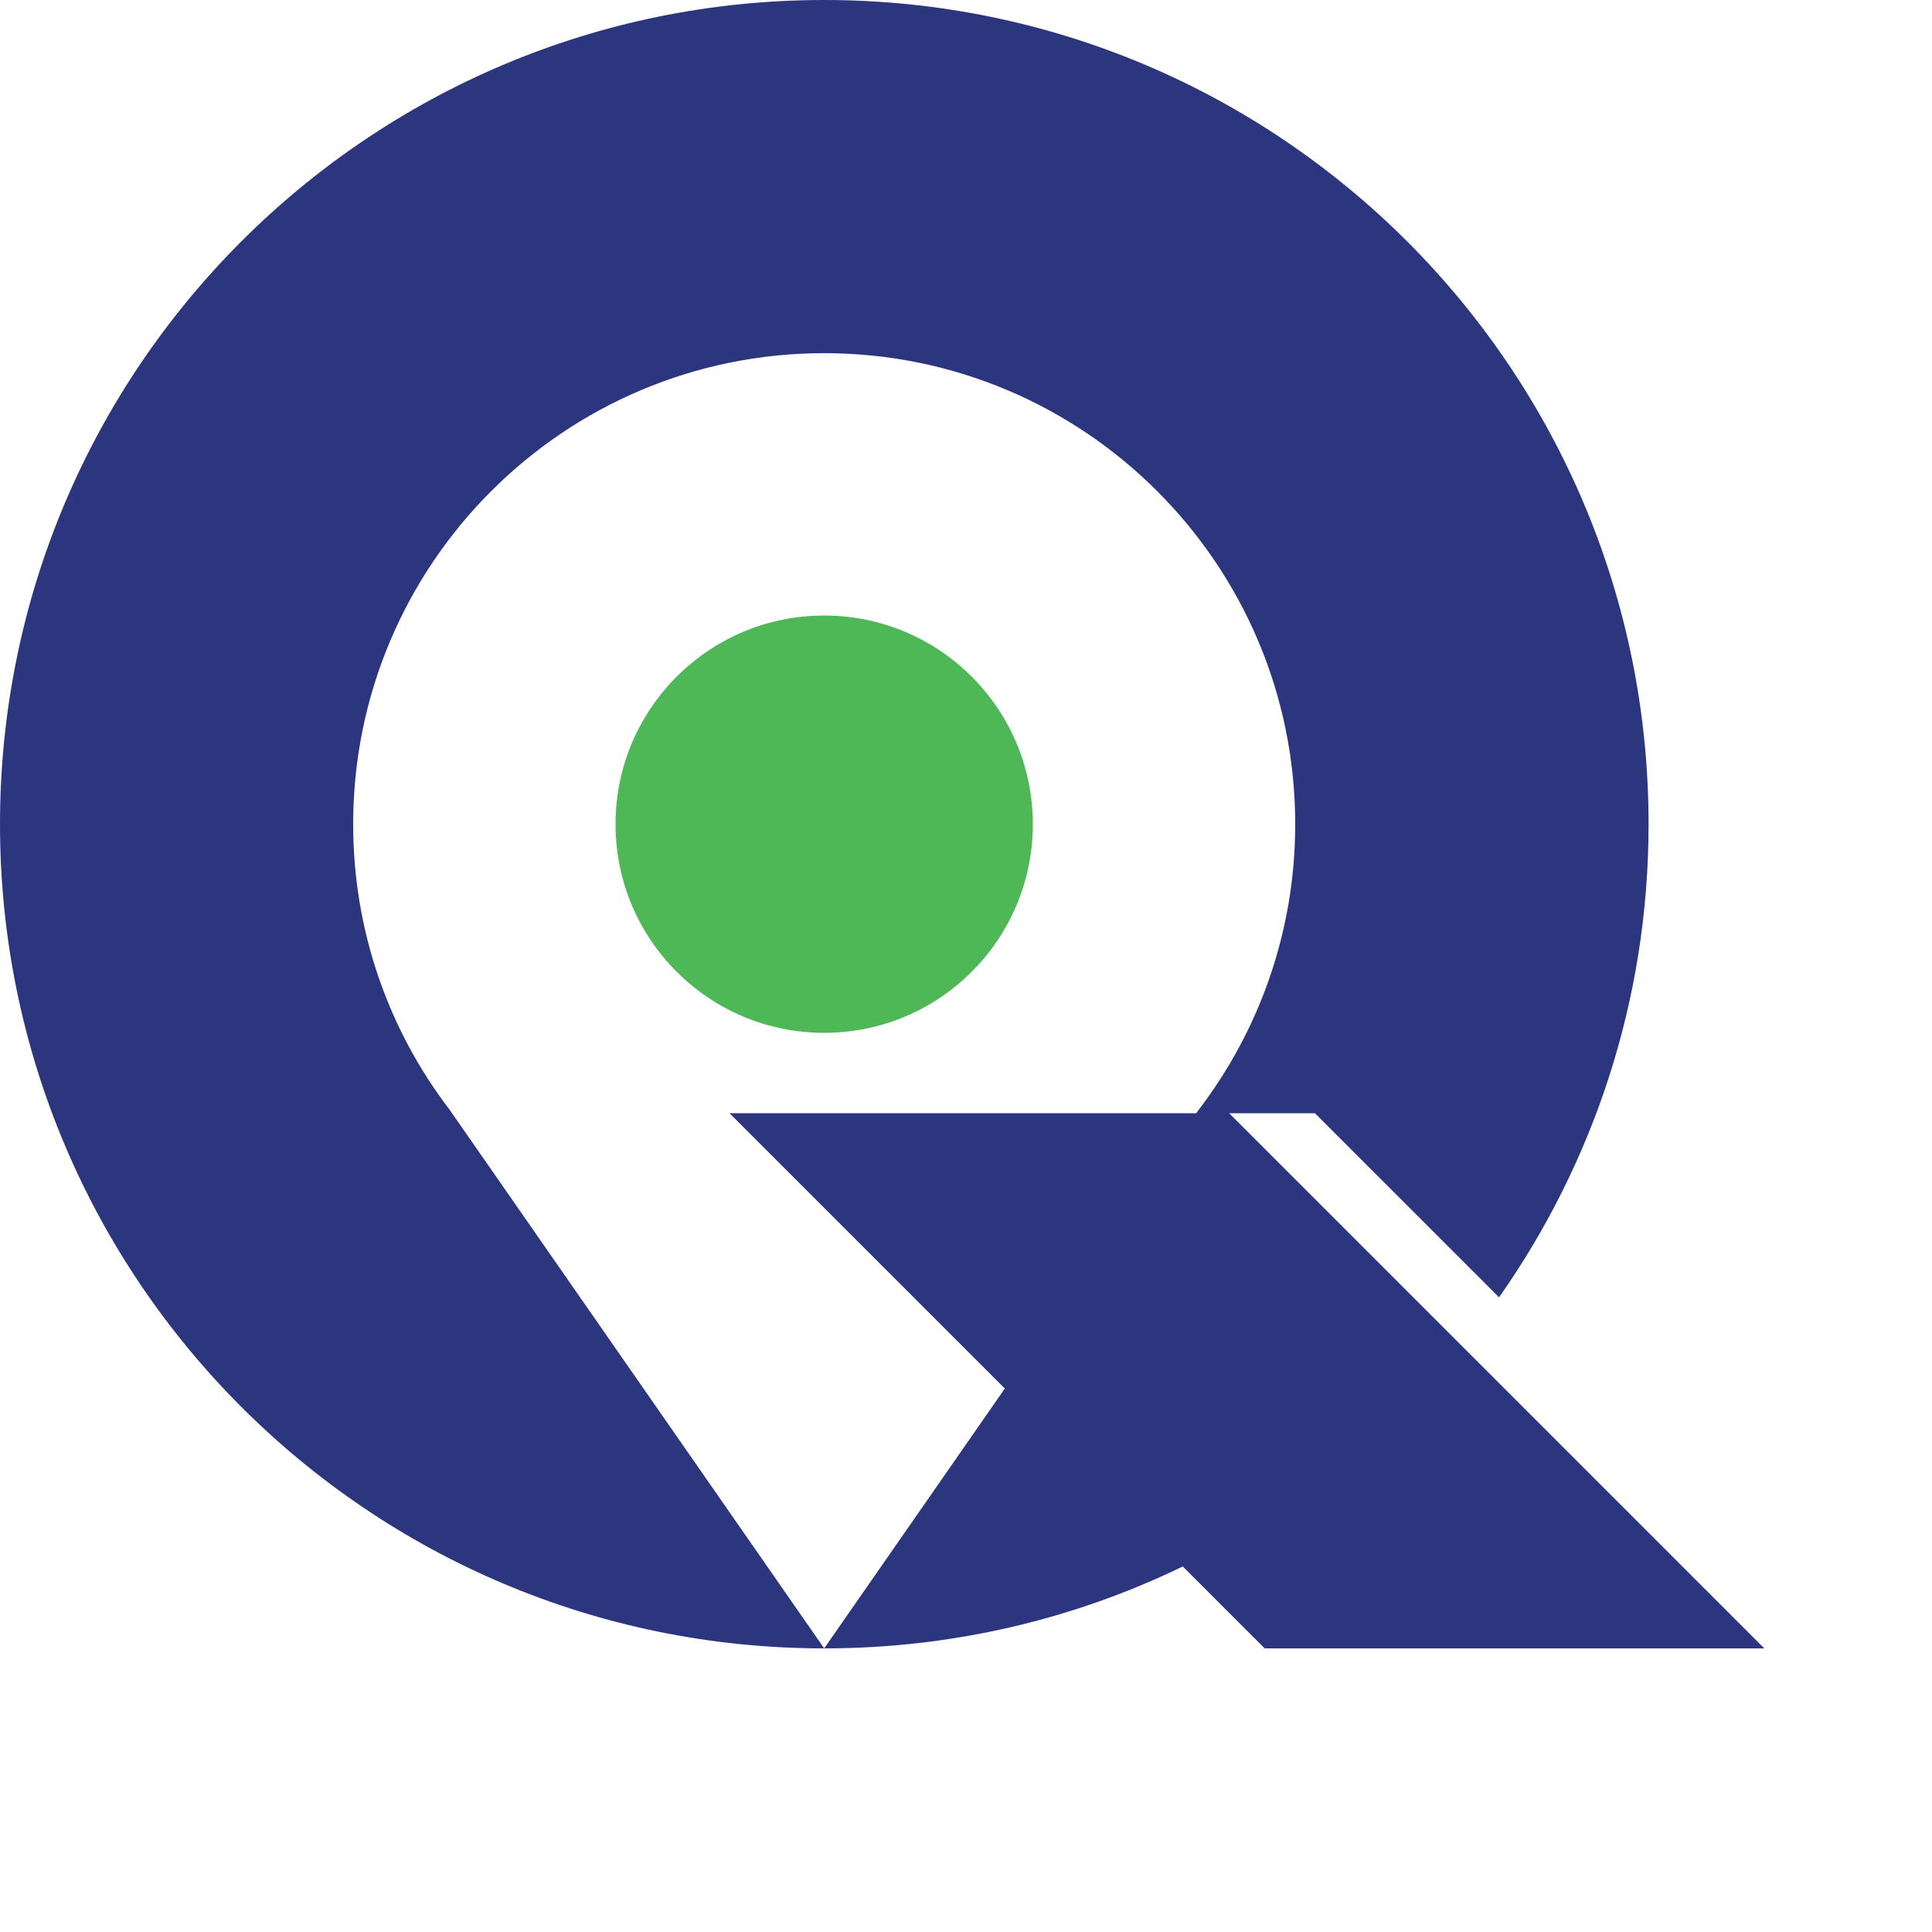 <?xml version="1.0" encoding="UTF-8"?>
<svg id="a"
	xmlns="http://www.w3.org/2000/svg" width="100" height="100" viewBox="0 0 100 100">
	<style>
		path {
			fill: #2b367f;
		}
		@media ( prefers-color-scheme: dark ) {
			path {
				fill: #FFFFFF;
			}
		}
	</style>

	<g>
		<path d="M63.62,57.62h4.44l9.53,9.53c4.87-6.93,7.74-15.37,7.74-24.49C85.33,19.1,66.23,0,42.66,0S0,19.1,0,42.66s19.1,42.66,42.66,42.66l-19.38-27.87c-3.14-4.1-5-9.23-5-14.79,0-13.46,10.92-24.38,24.38-24.38s24.38,10.92,24.38,24.38c0,5.56-1.87,10.69-5,14.79l-.12,.17h-24.16l14.25,14.25-9.35,13.45c6.65,0,12.95-1.52,18.56-4.24l4.24,4.24h25.86l-15.65-15.65-12.06-12.06Z"/>
	</g>
	<g>
		<circle cx="42.66" cy="42.66" r="10.8" fill="#4eb857"/>
	</g>
</svg>